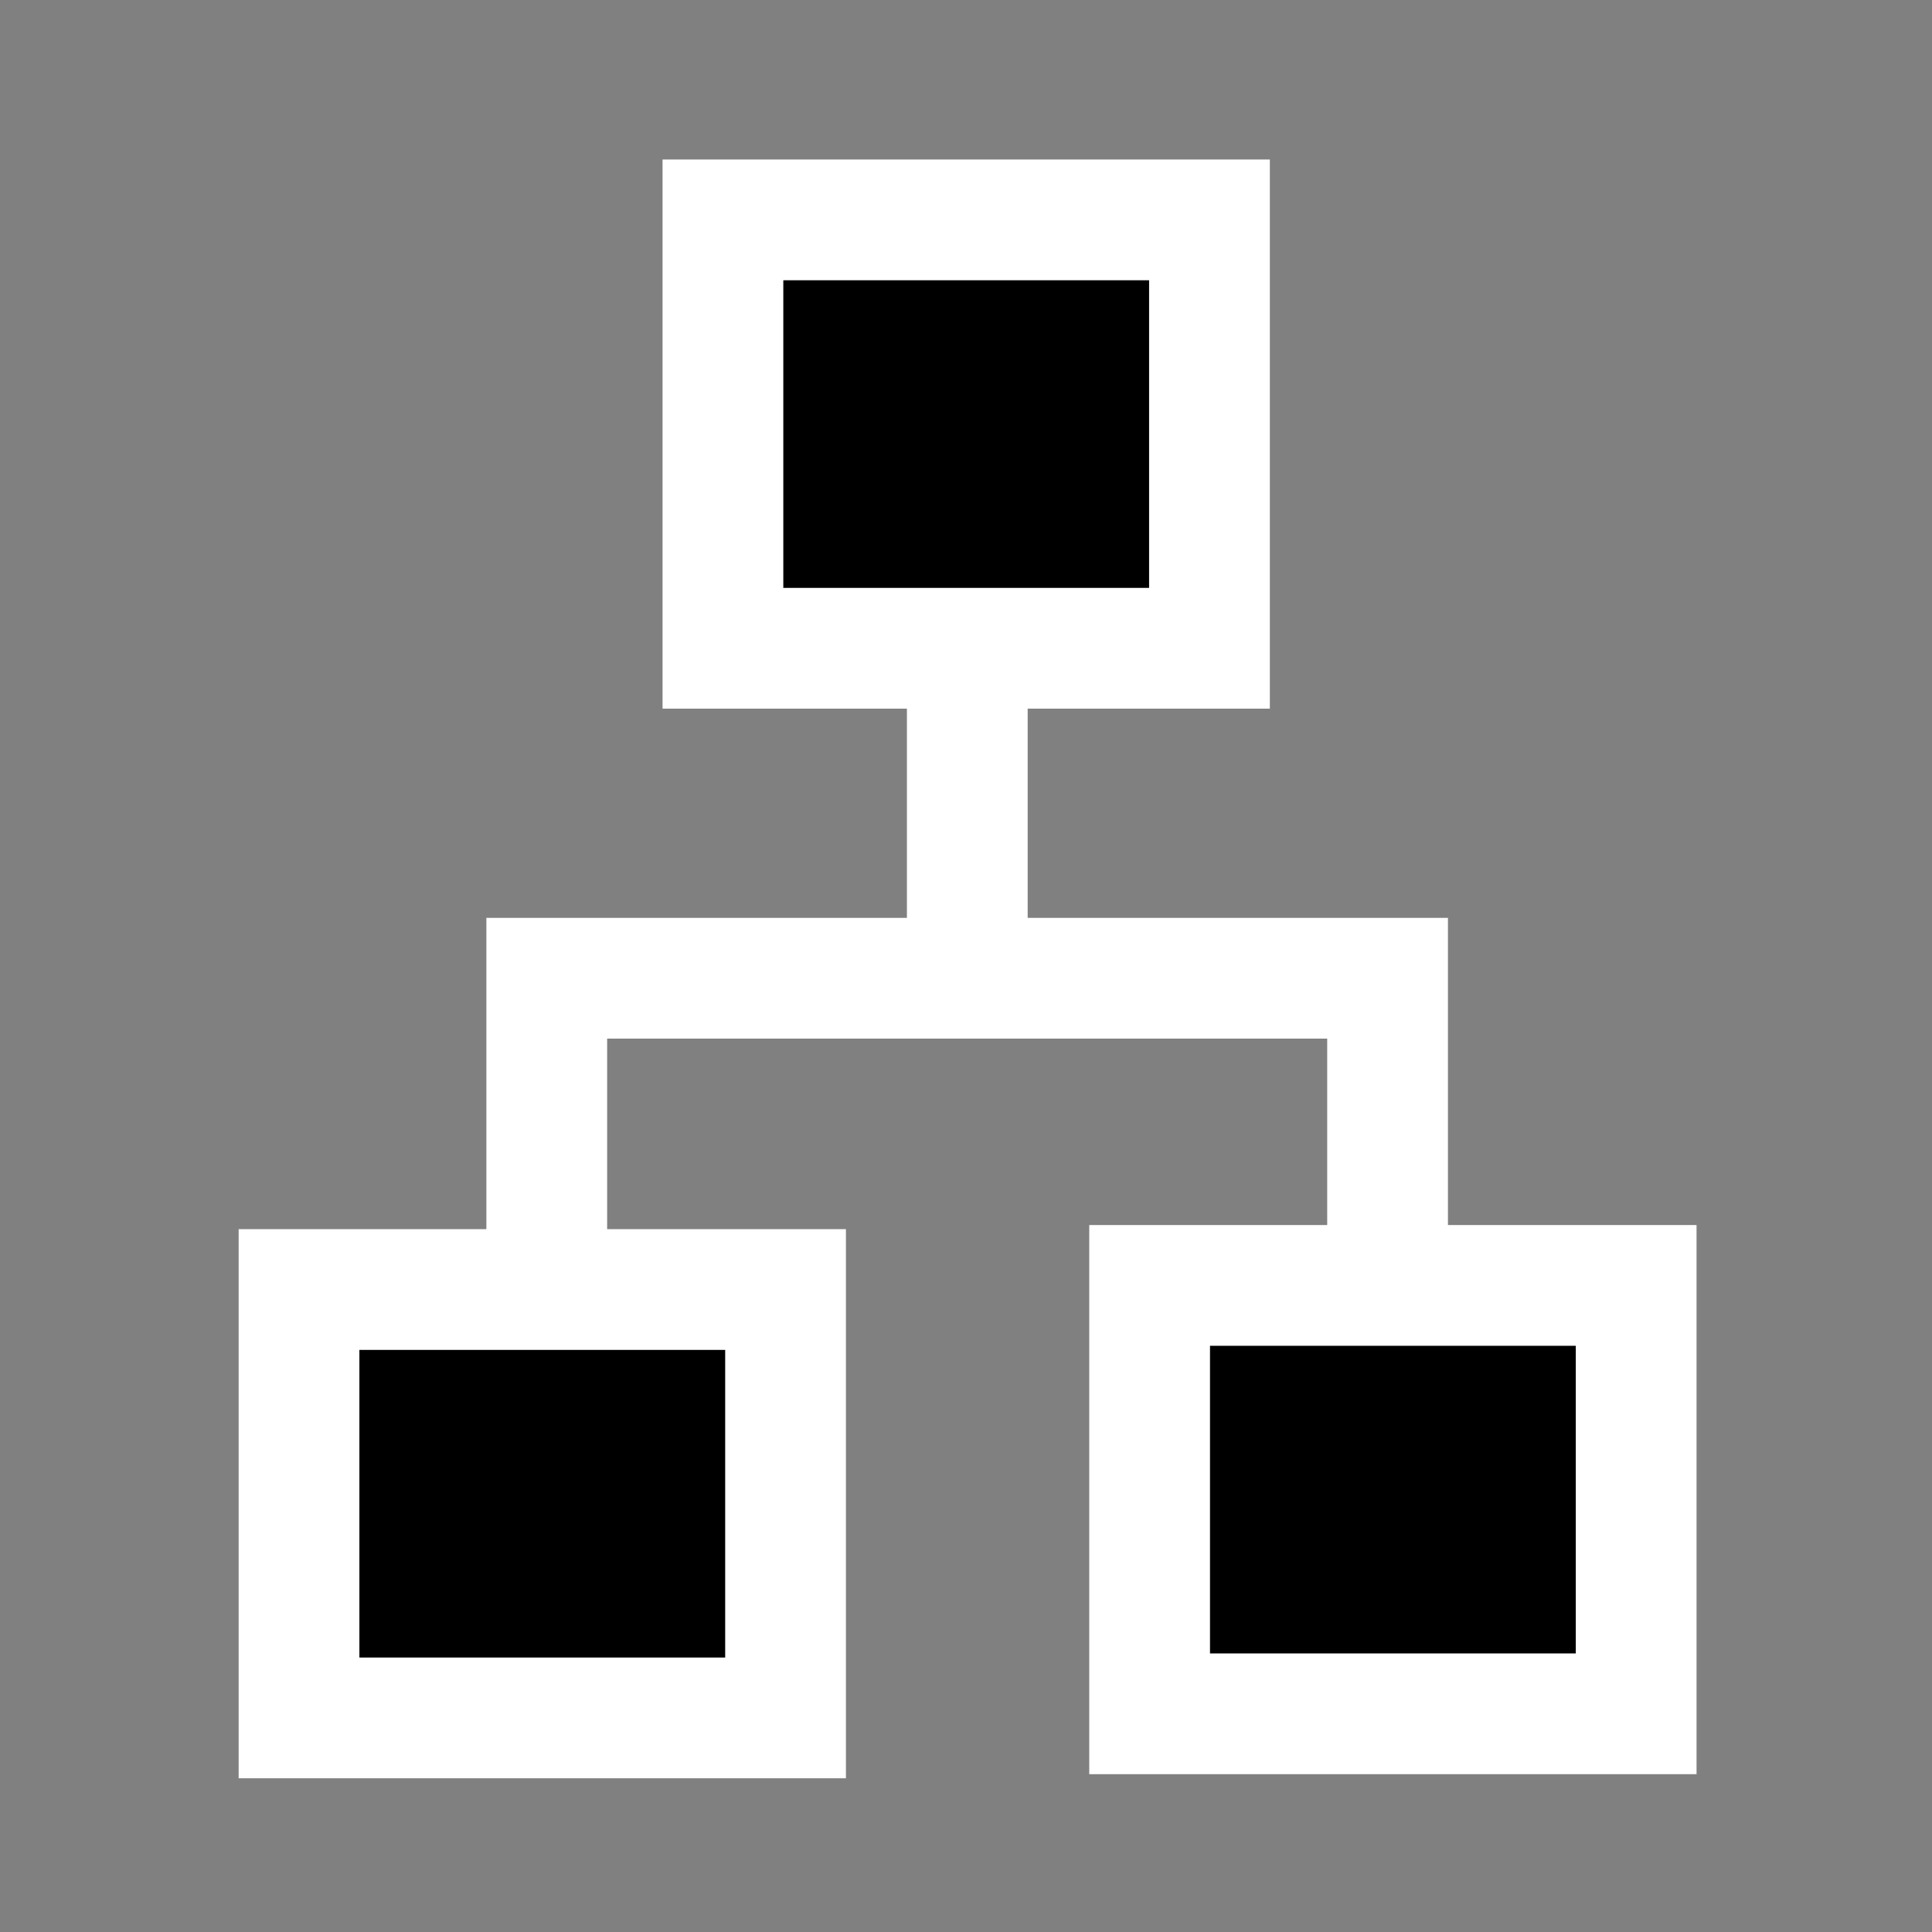 <?xml version="1.0" encoding="UTF-8" standalone="no"?>
<svg
   height="48"
   width="48"
   version="1.1"
   id="svg4"
   sodipodi:docname="lan.svg"
   inkscape:version="1.2.1 (9c6d41e410, 2022-07-14, custom)"
   xmlns:inkscape="http://www.inkscape.org/namespaces/inkscape"
   xmlns:sodipodi="http://sodipodi.sourceforge.net/DTD/sodipodi-0.dtd"
   xmlns="http://www.w3.org/2000/svg"
   xmlns:svg="http://www.w3.org/2000/svg">
  <rect width="100%" height="100%" fill="#808080" stroke="none"/>
  <defs
     id="defs8" />
  <sodipodi:namedview
     id="namedview6"
     pagecolor="#ffffff"
     bordercolor="#666666"
     borderopacity="1.0"
     inkscape:showpageshadow="2"
     inkscape:pageopacity="0.0"
     inkscape:pagecheckerboard="0"
     inkscape:deskcolor="#d1d1d1"
     showgrid="false"
     inkscape:zoom="16.822701"
     inkscape:cx="12.691184"
     inkscape:cy="39.737971"
     inkscape:window-width="3838"
     inkscape:window-height="2118"
     inkscape:window-x="0"
     inkscape:window-y="20"
     inkscape:window-maximized="1"
     inkscape:current-layer="svg4" />
  <rect
     style="fill:#000000;stroke:#ffffff;stroke-width:3;stroke-dasharray:none;stroke-opacity:1;fill-opacity:1"
     id="rect897"
     width="12.088"
     height="10.643"
     x="17.961"
     y="5.463" />
  <rect
     style="fill:#000000;stroke:#ffffff;stroke-width:3;stroke-dasharray:none;stroke-opacity:1;fill-opacity:1"
     id="rect897-3"
     width="12.088"
     height="10.643"
     x="7.429"
     y="32.038" />
  <rect
     style="fill:#000000;stroke:#ffffff;stroke-width:3;stroke-dasharray:none;stroke-opacity:1;fill-opacity:1"
     id="rect897-6"
     width="12.088"
     height="10.643"
     x="28.562"
     y="31.936" />
  <path
     style="fill:none;stroke:#ffffff;stroke-width:3;stroke-linecap:butt;stroke-linejoin:miter;stroke-opacity:1;stroke-dasharray:none"
     d="m 13.584,32.011 v -7.707 h 20.89 v 7.895"
     id="path990" />
  <path
     style="fill:none;stroke:#ffffff;stroke-width:3;stroke-linecap:butt;stroke-linejoin:miter;stroke-opacity:1;stroke-dasharray:none"
     d="M 24.032,23.799 V 16.119"
     id="path992" />
</svg>
